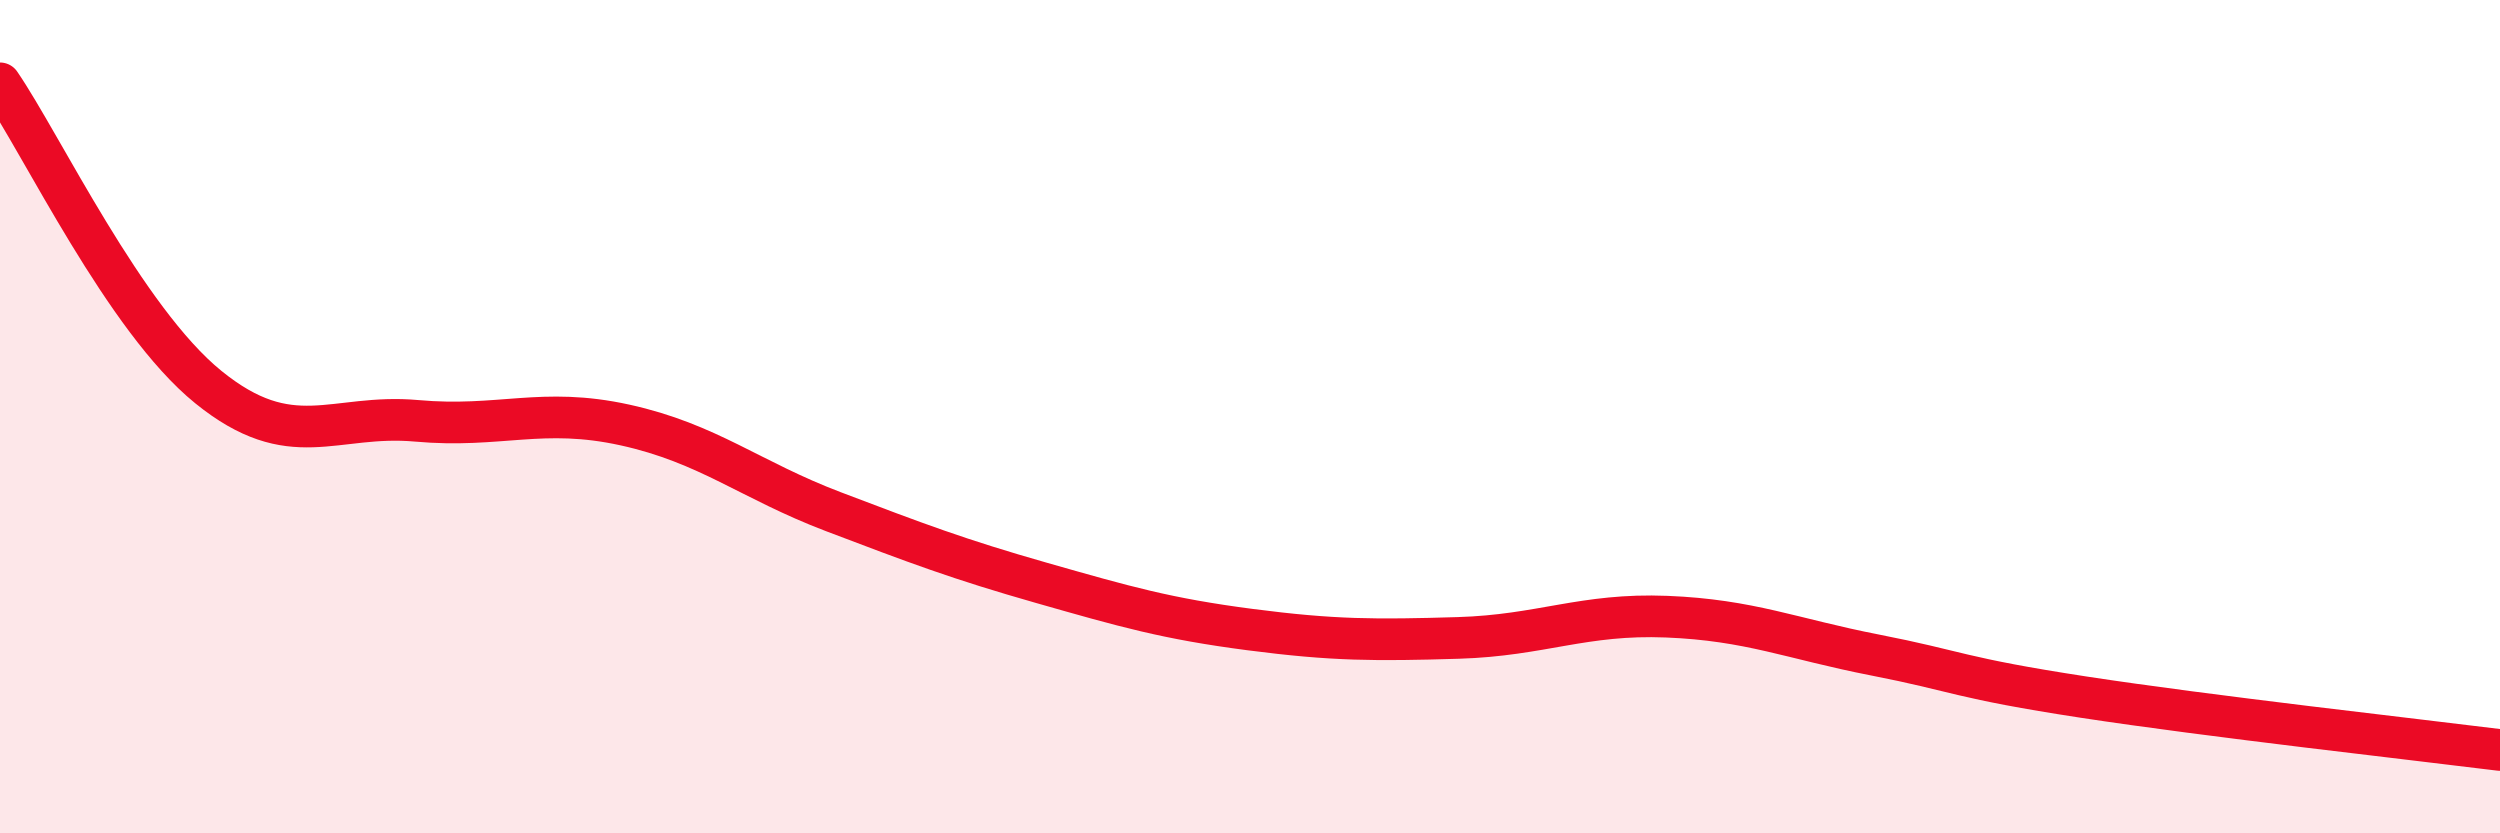 
    <svg width="60" height="20" viewBox="0 0 60 20" xmlns="http://www.w3.org/2000/svg">
      <path
        d="M 0,2 C 1,3.46 3,7.67 5,9.29 C 7,10.91 8,9.92 10,10.1 C 12,10.28 13,9.76 15,10.2 C 17,10.64 18,11.52 20,12.28 C 22,13.04 23,13.42 25,13.99 C 27,14.56 28,14.85 30,15.11 C 32,15.37 33,15.37 35,15.31 C 37,15.25 38,14.72 40,14.8 C 42,14.88 43,15.33 45,15.72 C 47,16.11 47,16.27 50,16.73 C 53,17.19 58,17.75 60,18L60 20L0 20Z"
        fill="#EB0A25"
        opacity="0.1"
        stroke-linecap="round"
        stroke-linejoin="round"
      />
      <path
        d="M 0,2 C 1,3.46 3,7.67 5,9.29 C 7,10.91 8,9.92 10,10.1 C 12,10.28 13,9.76 15,10.2 C 17,10.64 18,11.52 20,12.28 C 22,13.04 23,13.42 25,13.99 C 27,14.56 28,14.85 30,15.11 C 32,15.37 33,15.37 35,15.31 C 37,15.25 38,14.72 40,14.8 C 42,14.88 43,15.33 45,15.72 C 47,16.11 47,16.27 50,16.73 C 53,17.19 58,17.75 60,18"
        stroke="#EB0A25"
        stroke-width="1"
        fill="none"
        stroke-linecap="round"
        stroke-linejoin="round"
      />
    </svg>
  